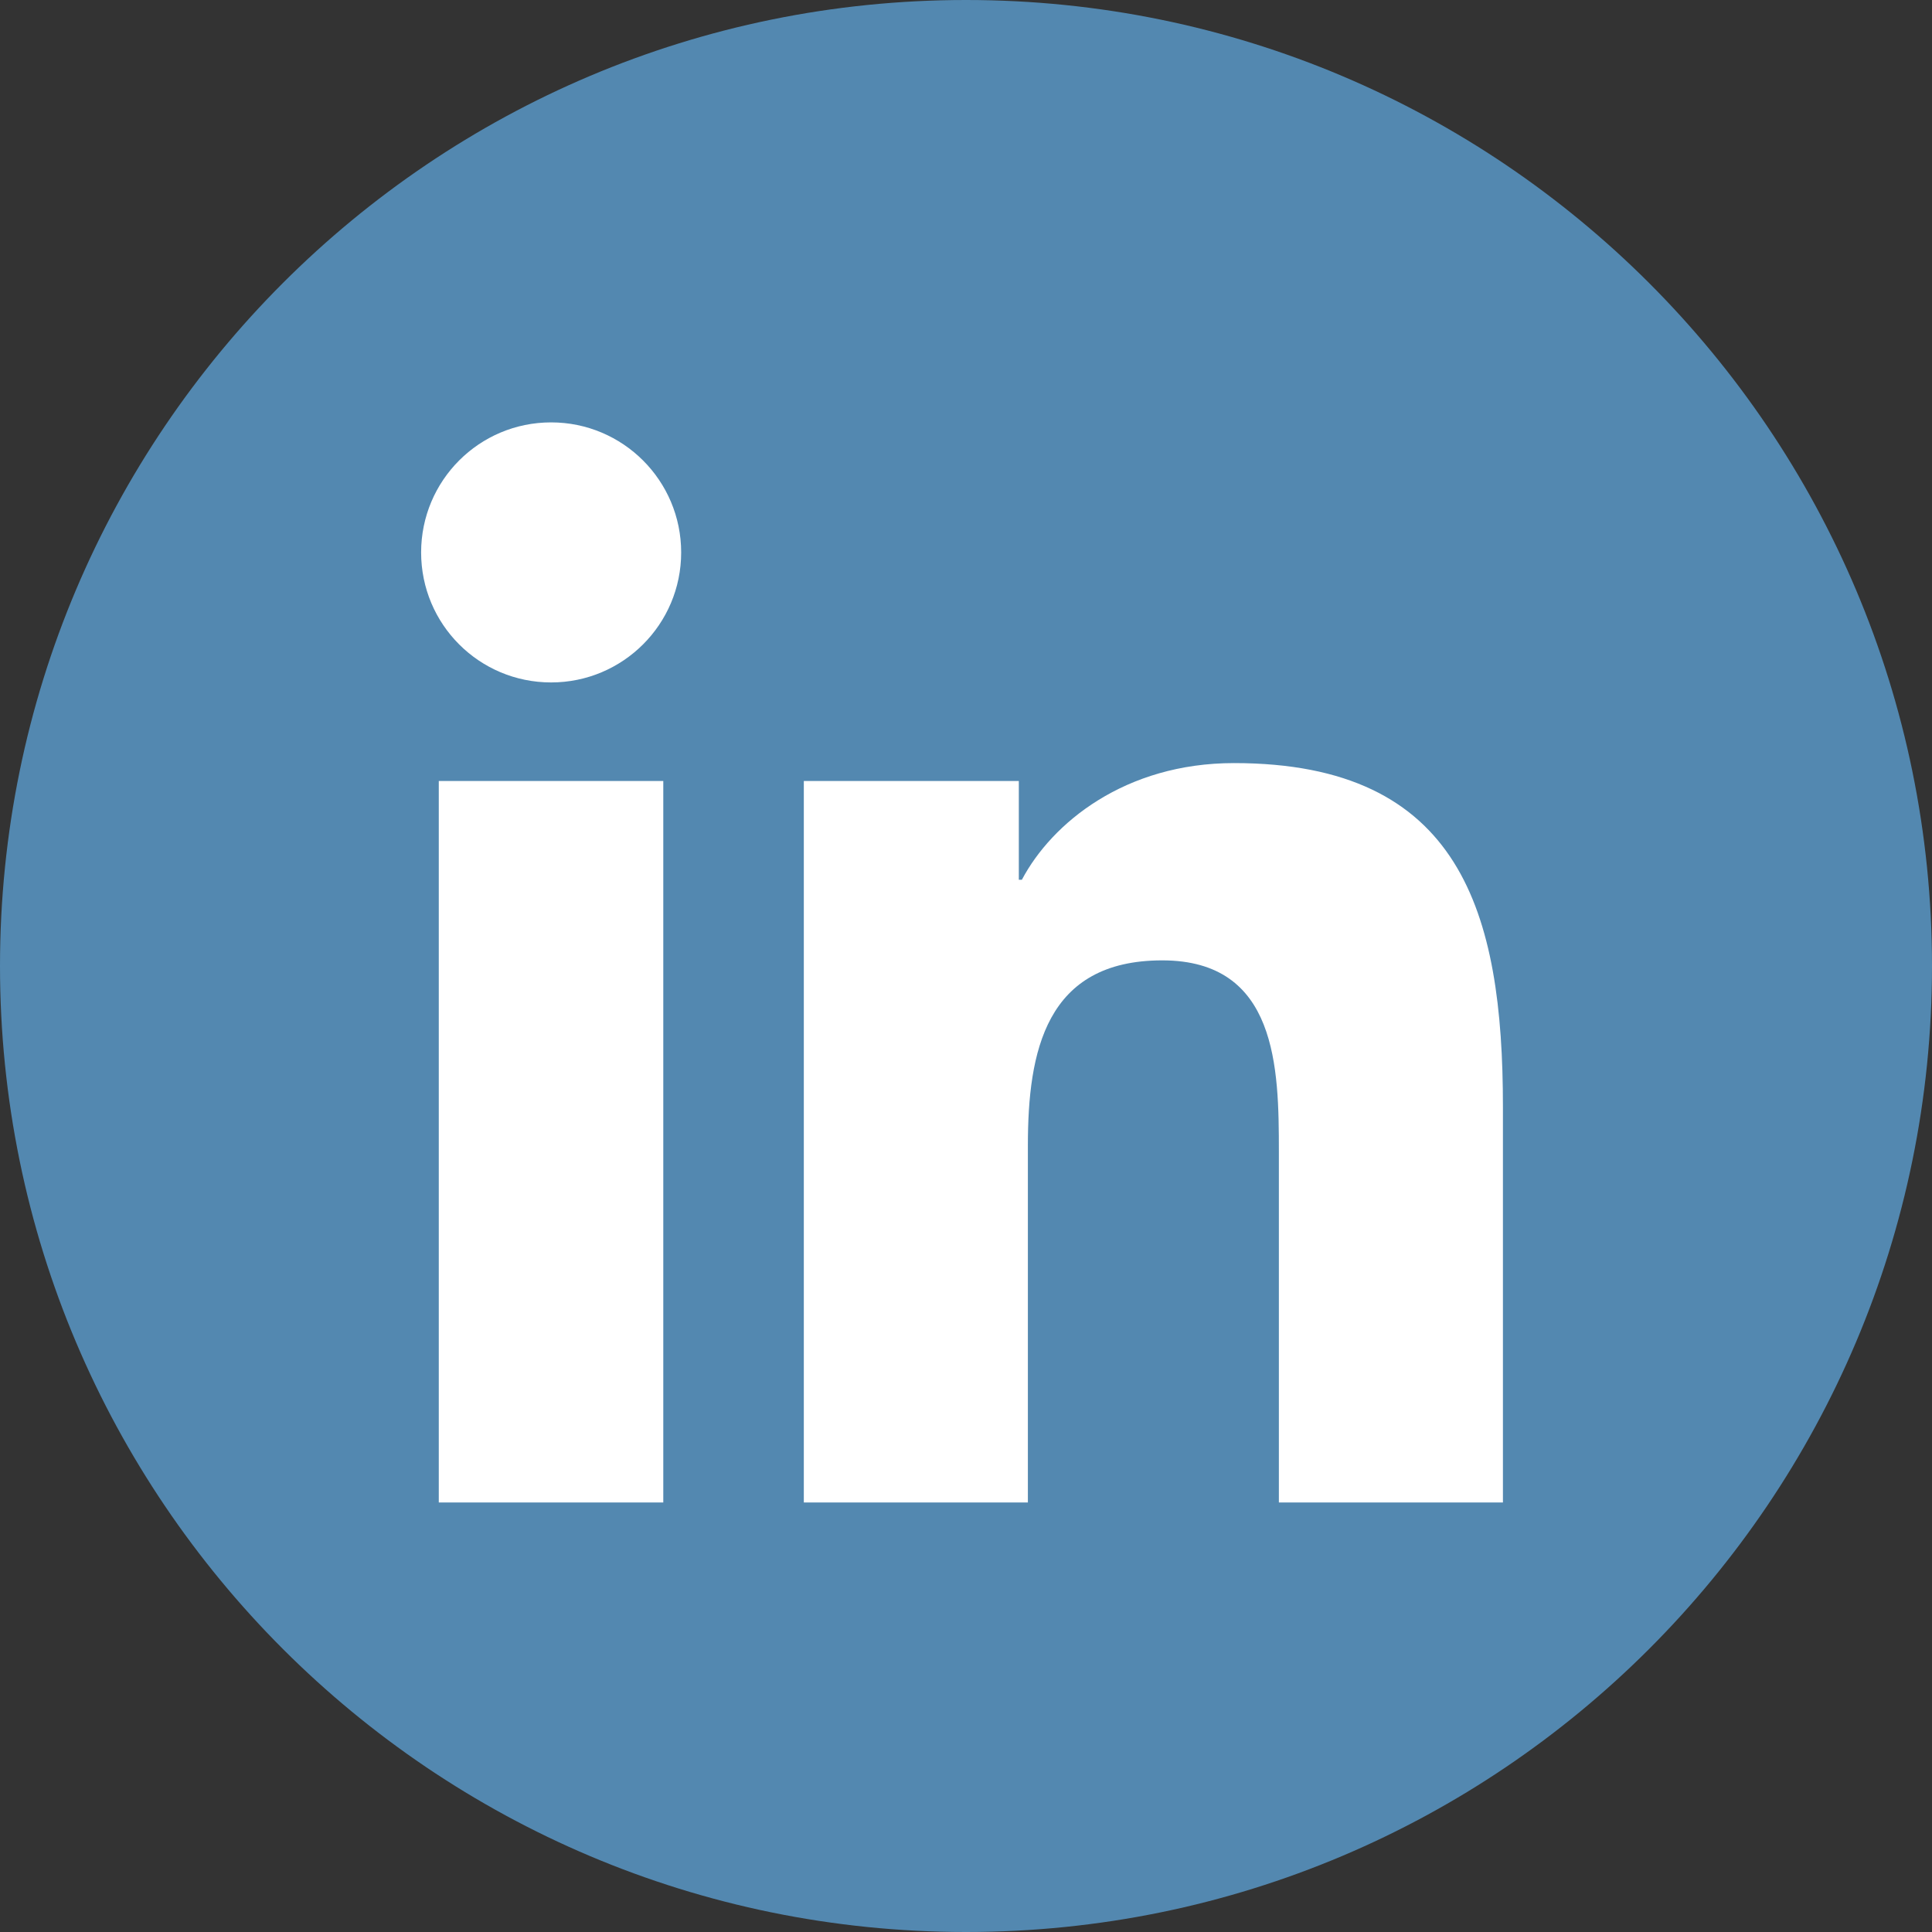 <?xml version="1.0" encoding="UTF-8"?>
<svg xmlns="http://www.w3.org/2000/svg" xmlns:xlink="http://www.w3.org/1999/xlink" width="35pt" height="35pt" viewBox="0 0 35 35" version="1.1">
<rect x="0" y="0" width="35" height="35" fill="#333333" stroke="none"/>
<g id="surface1">
<path style=" stroke:none;fill-rule:nonzero;fill:rgb(32.549%,53.333%,69.02%);fill-opacity:1;" d="M 35 17.5 C 35 27.164 27.164 35 17.5 35 C 7.836 35 0 27.164 0 17.5 C 0 7.836 7.836 0 17.5 0 C 27.164 0 35 7.836 35 17.5 Z M 35 17.5 "/>
<path style=" stroke:none;fill-rule:nonzero;fill:rgb(100%,100%,100%);fill-opacity:1;" d="M 7.949 14.148 L 12.016 14.148 L 12.016 27.219 L 7.949 27.219 Z M 9.984 7.652 C 11.285 7.652 12.34 8.707 12.34 10.008 C 12.34 11.309 11.285 12.363 9.984 12.363 C 8.68 12.363 7.629 11.309 7.629 10.008 C 7.629 8.707 8.68 7.652 9.984 7.652 "/>
<path style=" stroke:none;fill-rule:nonzero;fill:rgb(100%,100%,100%);fill-opacity:1;" d="M 14.562 14.148 L 18.457 14.148 L 18.457 15.938 L 18.512 15.938 C 19.055 14.91 20.379 13.824 22.355 13.824 C 26.469 13.824 27.227 16.531 27.227 20.051 L 27.227 27.219 L 23.168 27.219 L 23.168 20.863 C 23.168 19.348 23.141 17.398 21.055 17.398 C 18.941 17.398 18.621 19.051 18.621 20.754 L 18.621 27.219 L 14.562 27.219 Z M 14.562 14.148 "/>
</g>
</svg>
